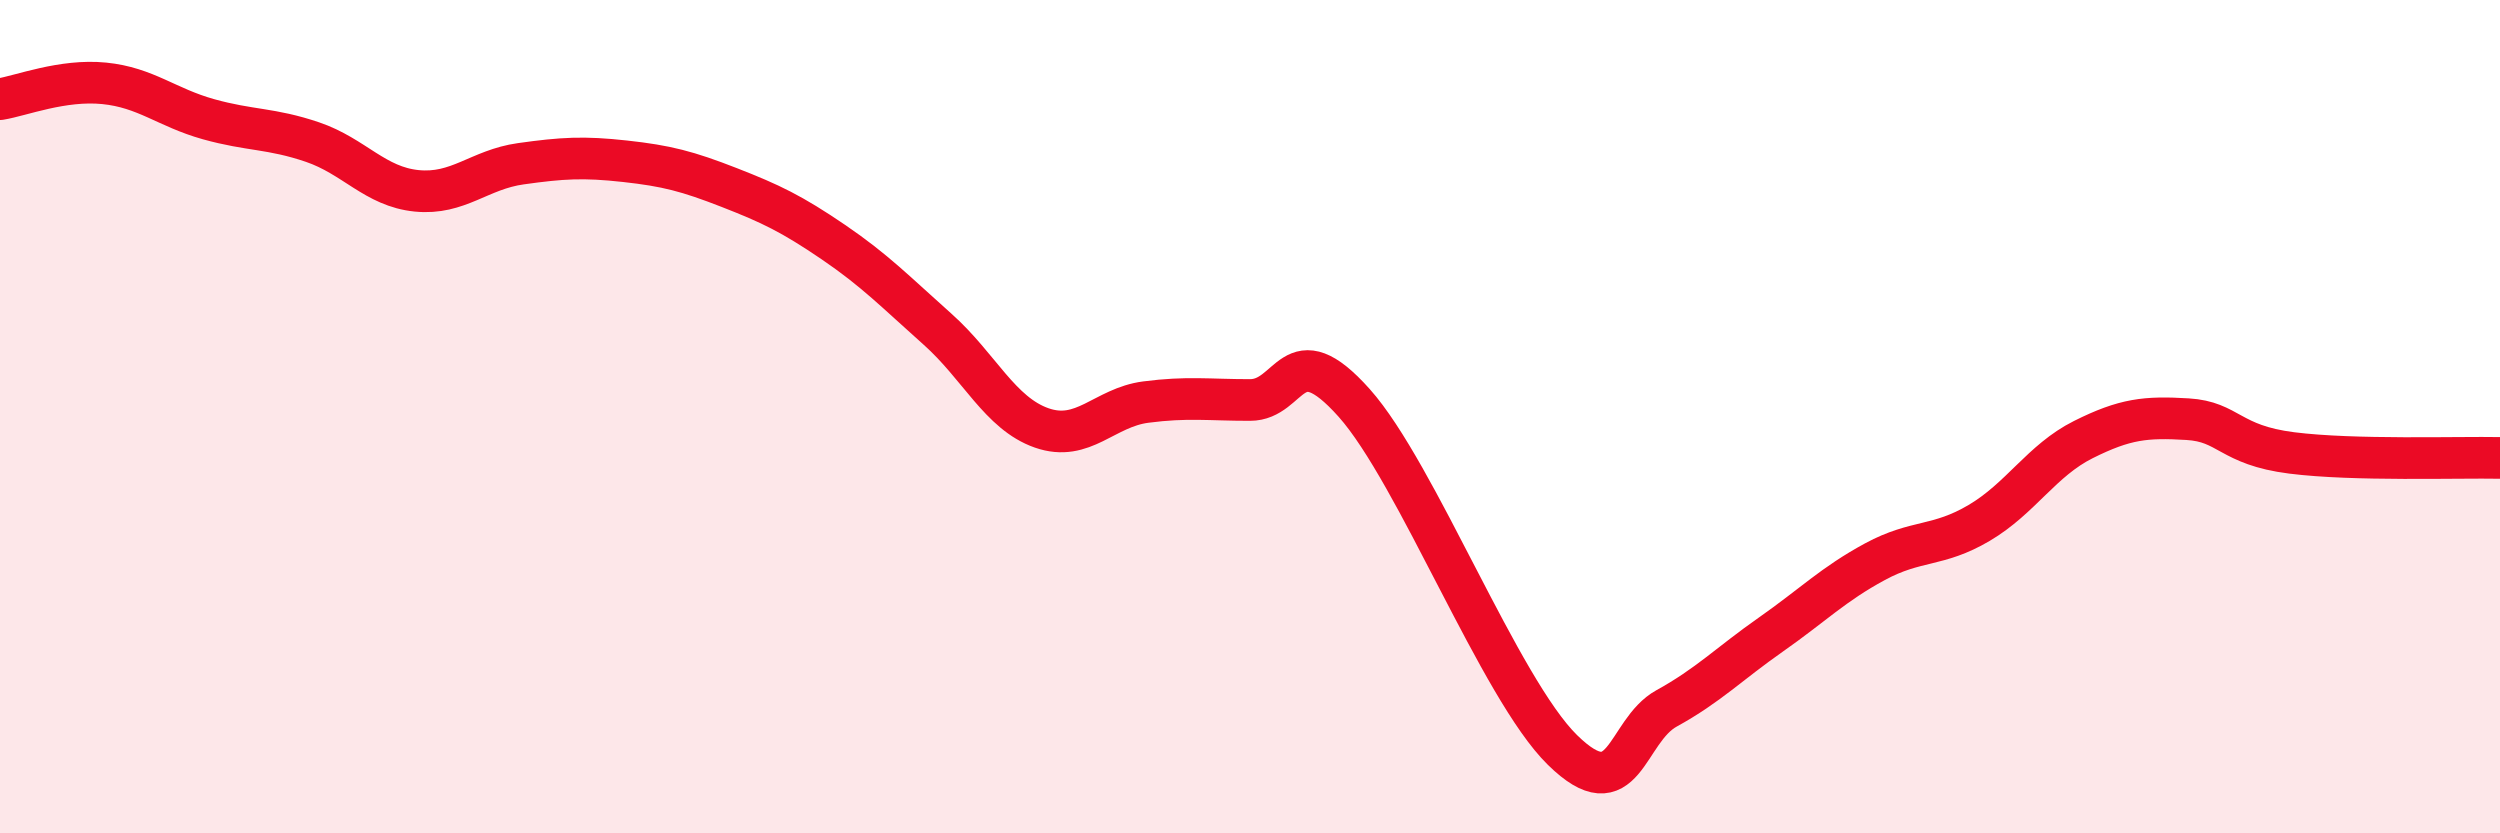 
    <svg width="60" height="20" viewBox="0 0 60 20" xmlns="http://www.w3.org/2000/svg">
      <path
        d="M 0,2.38 C 0.5,2.3 1.5,1.9 2.5,2 C 3.5,2.1 4,2.58 5,2.86 C 6,3.14 6.5,3.07 7.5,3.41 C 8.5,3.75 9,4.48 10,4.58 C 11,4.68 11.5,4.07 12.5,3.93 C 13.5,3.79 14,3.76 15,3.87 C 16,3.98 16.5,4.11 17.5,4.5 C 18.5,4.89 19,5.13 20,5.81 C 21,6.49 21.5,7.01 22.5,7.9 C 23.5,8.79 24,9.92 25,10.27 C 26,10.62 26.5,9.78 27.5,9.65 C 28.5,9.52 29,9.6 30,9.6 C 31,9.6 31,7.99 32.5,9.67 C 34,11.35 36,16.53 37.5,18 C 39,19.47 39,17.55 40,17 C 41,16.45 41.5,15.93 42.5,15.23 C 43.5,14.53 44,14.02 45,13.48 C 46,12.94 46.5,13.14 47.5,12.55 C 48.5,11.96 49,11.05 50,10.55 C 51,10.05 51.5,10 52.5,10.06 C 53.5,10.12 53.5,10.68 55,10.87 C 56.5,11.06 59,10.97 60,10.99L60 20L0 20Z"
        fill="#EB0A25"
        opacity="0.1"
        stroke-linecap="round"
        stroke-linejoin="round"
      />
      <path
        d="M 0,2.38 C 0.5,2.3 1.5,1.9 2.5,2 C 3.5,2.1 4,2.58 5,2.86 C 6,3.14 6.5,3.07 7.5,3.41 C 8.5,3.75 9,4.48 10,4.58 C 11,4.68 11.5,4.07 12.5,3.93 C 13.5,3.79 14,3.76 15,3.87 C 16,3.98 16.5,4.11 17.5,4.5 C 18.5,4.89 19,5.13 20,5.81 C 21,6.49 21.5,7.01 22.5,7.9 C 23.5,8.79 24,9.92 25,10.27 C 26,10.62 26.5,9.78 27.5,9.65 C 28.5,9.52 29,9.6 30,9.6 C 31,9.6 31,7.99 32.5,9.67 C 34,11.35 36,16.53 37.5,18 C 39,19.47 39,17.55 40,17 C 41,16.45 41.5,15.93 42.5,15.23 C 43.5,14.53 44,14.02 45,13.48 C 46,12.94 46.5,13.14 47.5,12.55 C 48.5,11.96 49,11.05 50,10.55 C 51,10.05 51.5,10 52.5,10.06 C 53.5,10.12 53.5,10.68 55,10.87 C 56.5,11.06 59,10.97 60,10.99"
        stroke="#EB0A25"
        stroke-width="1"
        fill="none"
        stroke-linecap="round"
        stroke-linejoin="round"
      />
    </svg>
  